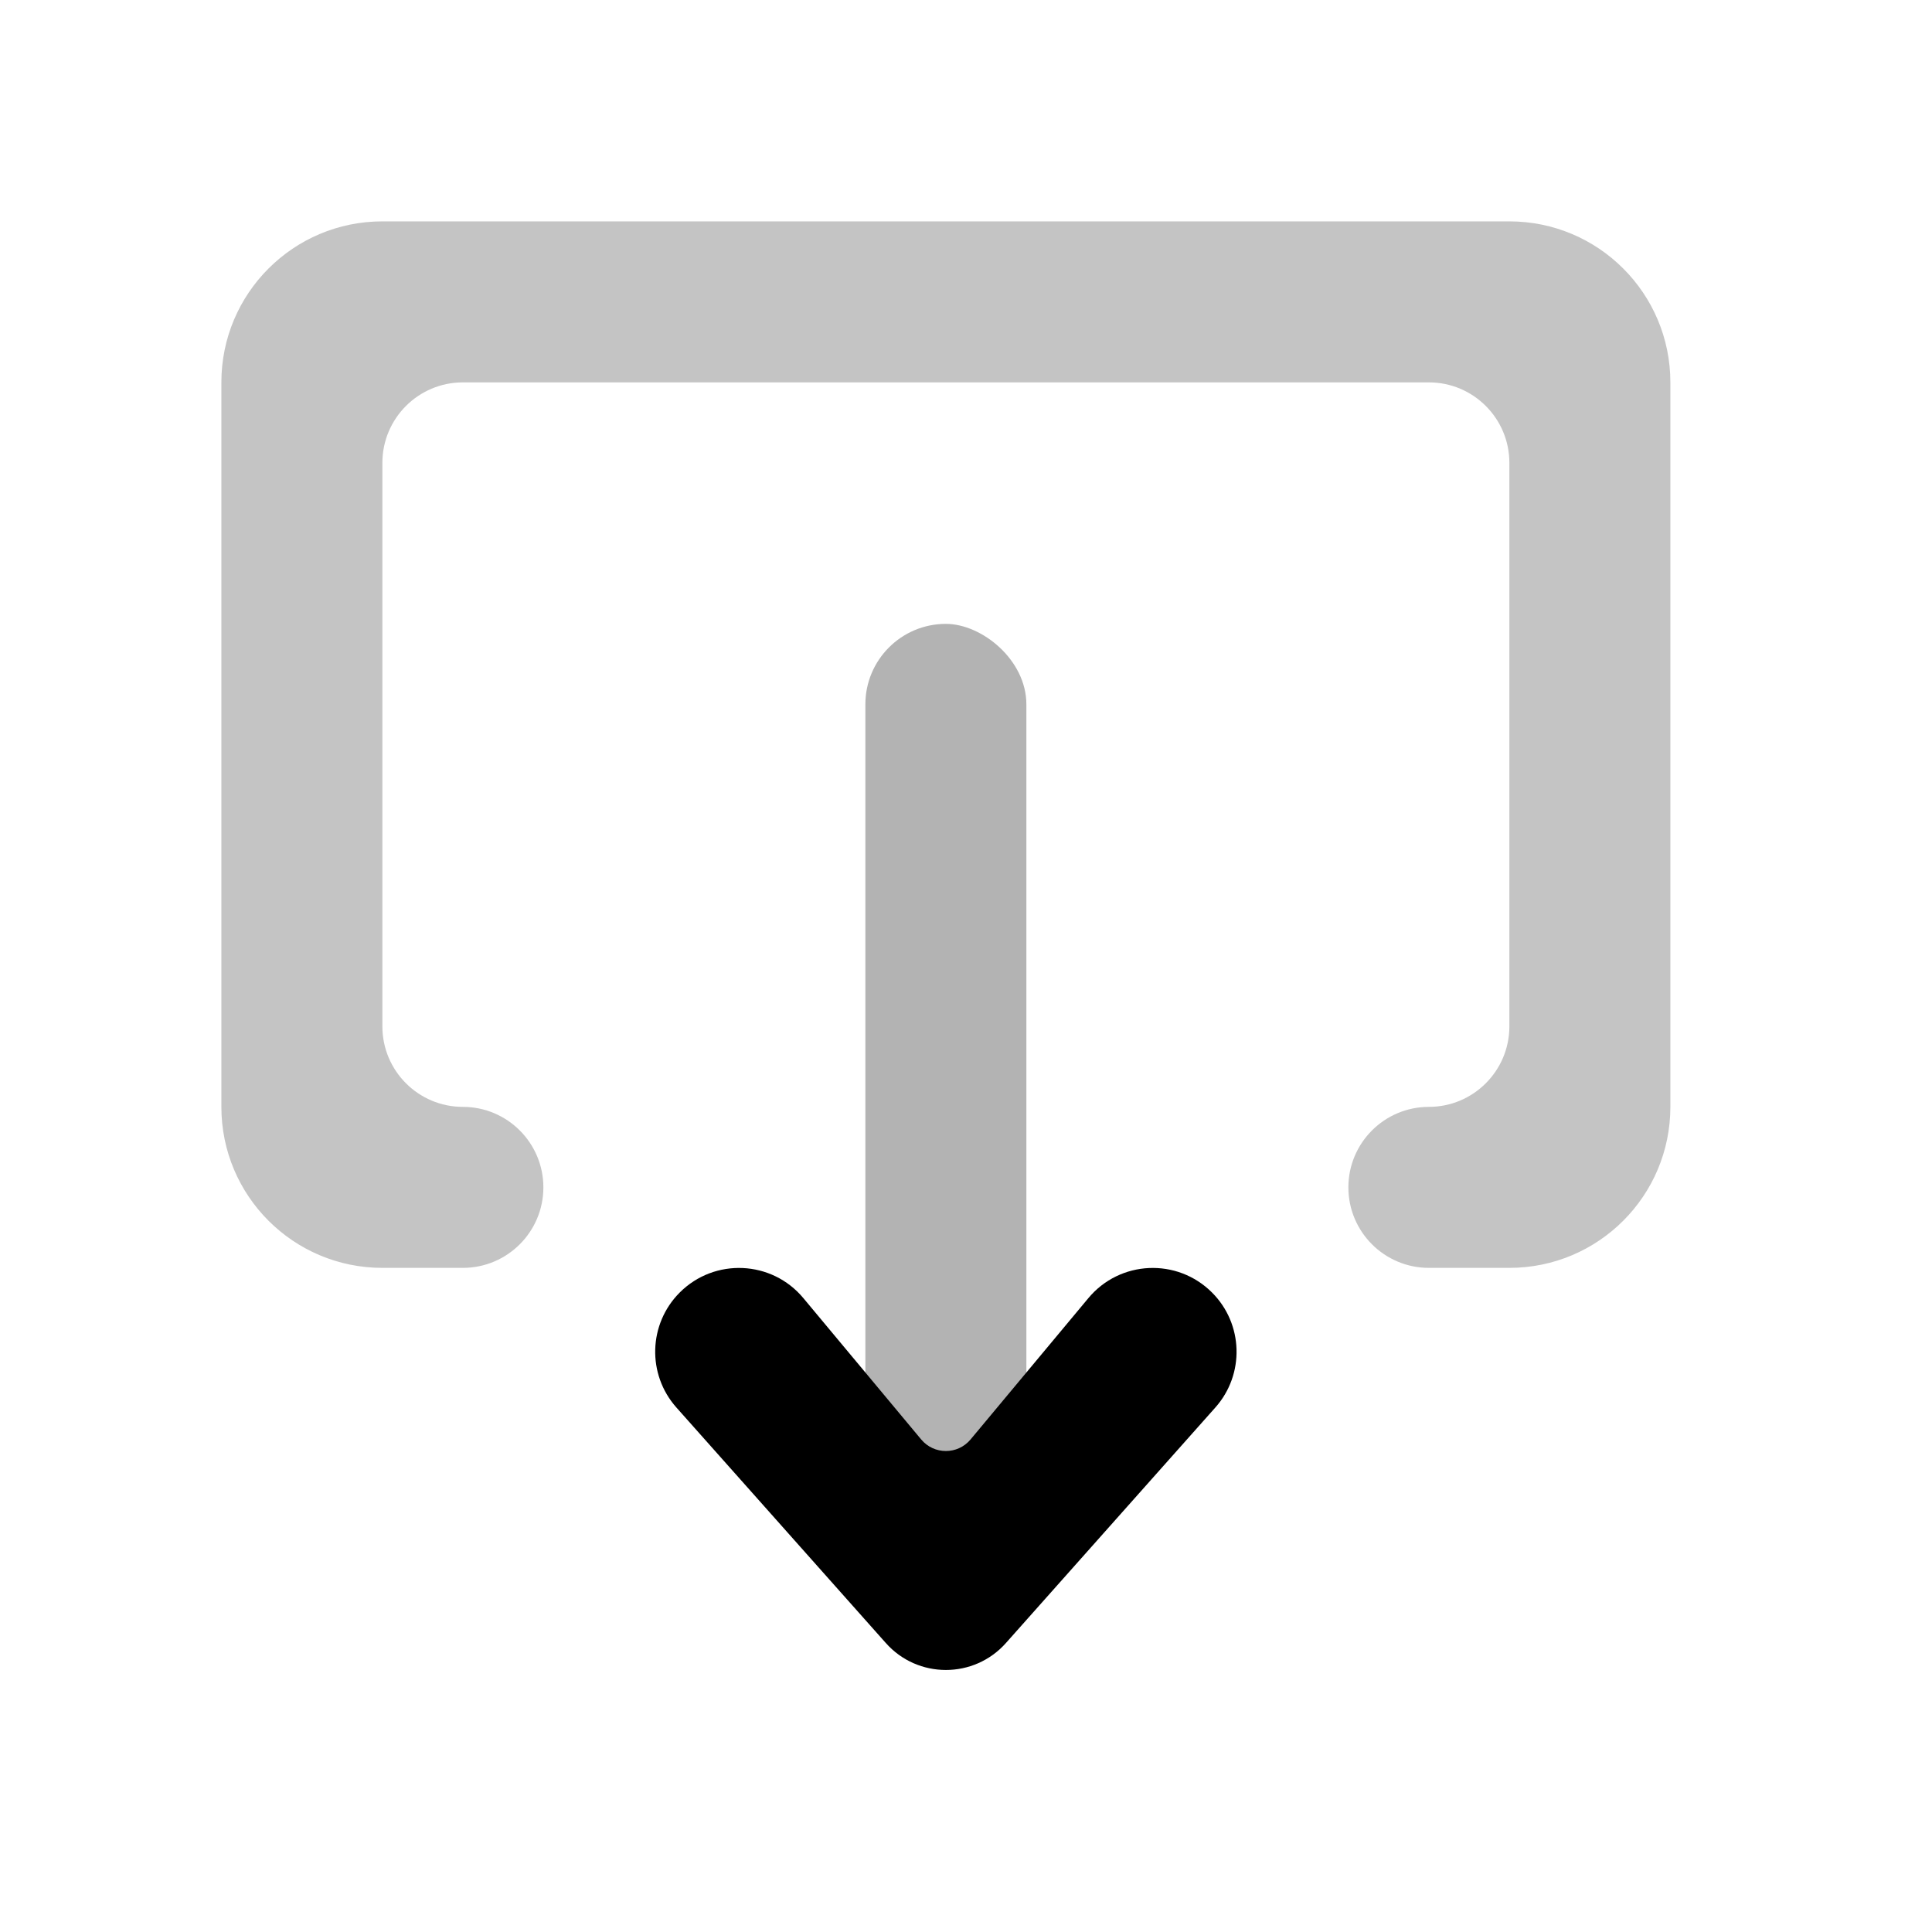 <svg width="24" height="24" viewBox="0 0 24 24" fill="none" xmlns="http://www.w3.org/2000/svg">
<rect opacity="0.3" width="12" height="2" rx="1" transform="matrix(0 -1 -1 0 12.75 19.75)" fill="black"/>
<path d="M12.057 17.881L13.52 16.126C13.912 15.655 14.623 15.623 15.056 16.056C15.446 16.446 15.464 17.072 15.098 17.484L12.497 20.409C12.1 20.857 11.4 20.857 11.003 20.409L8.402 17.484C8.036 17.072 8.054 16.446 8.444 16.056C8.877 15.623 9.588 15.655 9.98 16.126L11.443 17.881C11.603 18.073 11.897 18.073 12.057 17.881Z" fill="black"/>
<path d="M18.75 15.75H17.75C17.198 15.75 16.75 15.302 16.75 14.75C16.75 14.198 17.198 13.75 17.75 13.75C18.302 13.75 18.75 13.302 18.75 12.75V5.75C18.75 5.198 18.302 4.75 17.75 4.75L5.75 4.75C5.198 4.75 4.75 5.198 4.75 5.75V12.75C4.75 13.302 5.198 13.75 5.75 13.75C6.302 13.75 6.75 14.198 6.75 14.75C6.75 15.302 6.302 15.75 5.75 15.75H4.75C3.645 15.75 2.75 14.855 2.75 13.75V4.75C2.75 3.645 3.645 2.75 4.75 2.75L18.75 2.75C19.855 2.75 20.75 3.645 20.75 4.75V13.75C20.75 14.855 19.855 15.75 18.75 15.75Z" fill="#C4C4C4"/>
</svg>
